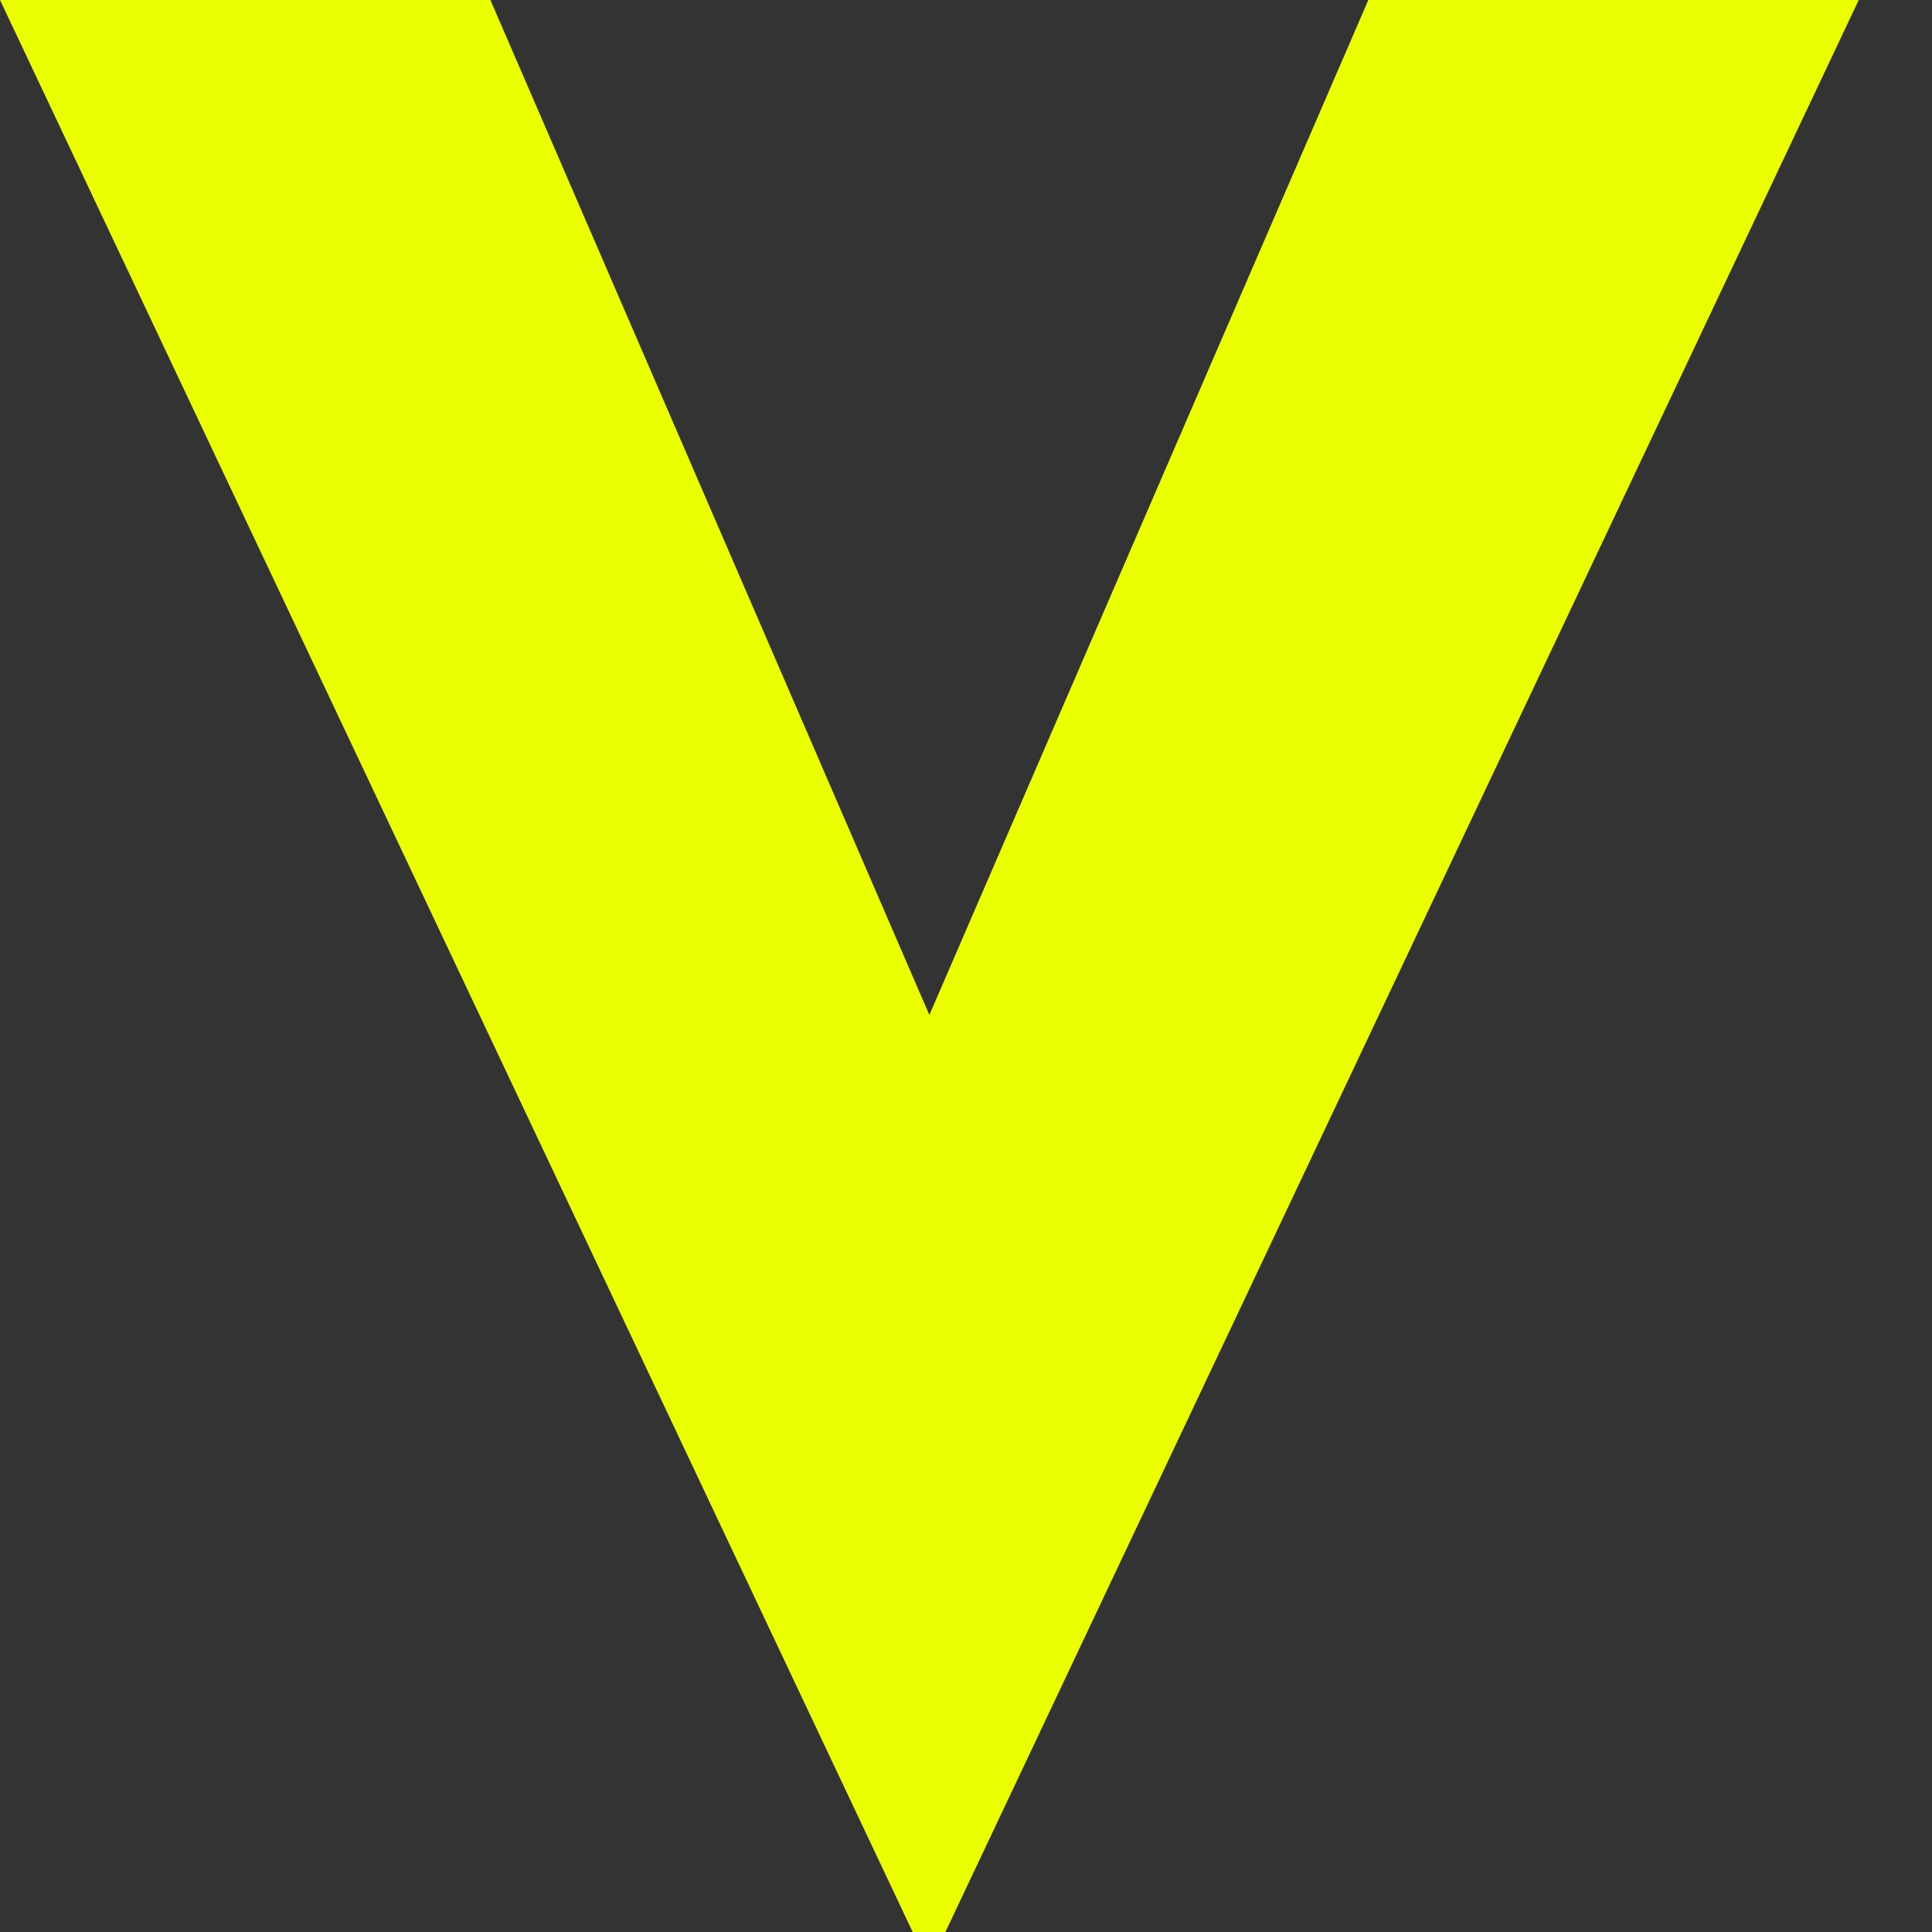 <svg xmlns="http://www.w3.org/2000/svg" viewBox="0 0 211 211"><rect x="0" y="0" width="211" height="211" fill="#333333" stroke="none"/><path fill="#eaff00" d="    M149.441,0 L101.5,110.848 L53.559,0 H0 L99.676,211 H103.251 L203,0 H149.441 Z  "></path></svg>